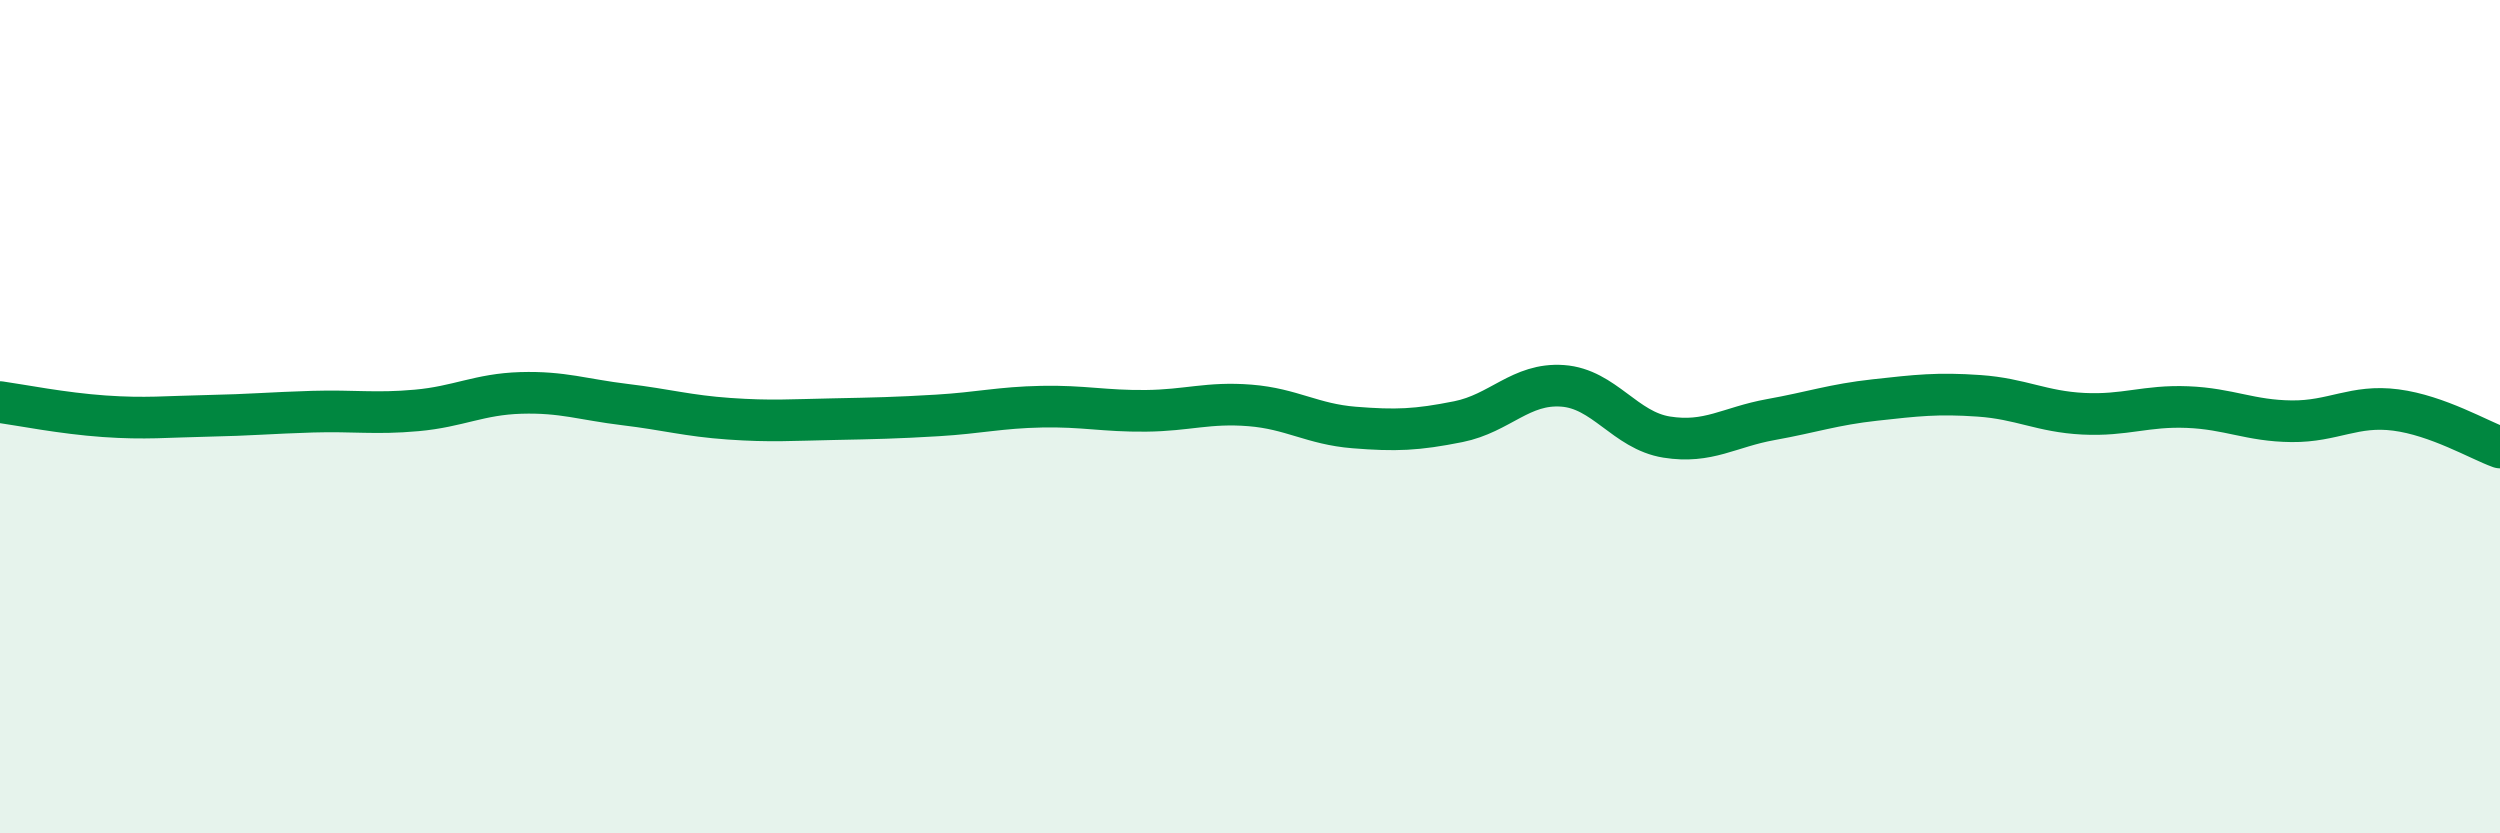
    <svg width="60" height="20" viewBox="0 0 60 20" xmlns="http://www.w3.org/2000/svg">
      <path
        d="M 0,9.65 C 0.5,9.72 1.5,9.92 2.5,9.99 C 3.5,10.06 4,10 5,9.98 C 6,9.96 6.5,9.91 7.5,9.88 C 8.5,9.85 9,9.94 10,9.85 C 11,9.76 11.5,9.46 12.5,9.43 C 13.5,9.4 14,9.59 15,9.71 C 16,9.83 16.5,9.98 17.5,10.05 C 18.5,10.12 19,10.08 20,10.06 C 21,10.04 21.5,10.03 22.5,9.97 C 23.5,9.91 24,9.78 25,9.76 C 26,9.74 26.5,9.87 27.5,9.86 C 28.5,9.85 29,9.65 30,9.73 C 31,9.81 31.5,10.18 32.5,10.26 C 33.5,10.34 34,10.32 35,10.12 C 36,9.92 36.5,9.19 37.5,9.26 C 38.5,9.33 39,10.33 40,10.49 C 41,10.65 41.5,10.25 42.5,10.07 C 43.5,9.89 44,9.71 45,9.6 C 46,9.49 46.5,9.43 47.5,9.5 C 48.5,9.57 49,9.88 50,9.93 C 51,9.98 51.5,9.73 52.5,9.77 C 53.5,9.81 54,10.1 55,10.11 C 56,10.12 56.5,9.71 57.5,9.84 C 58.5,9.97 59.5,10.56 60,10.74L60 20L0 20Z"
        fill="#008740"
        opacity="0.1"
        stroke-linecap="round"
        stroke-linejoin="round"
      />
      <path
        d="M 0,9.65 C 0.5,9.72 1.5,9.92 2.5,9.99 C 3.5,10.06 4,10 5,9.98 C 6,9.96 6.5,9.91 7.5,9.88 C 8.5,9.85 9,9.94 10,9.85 C 11,9.76 11.5,9.46 12.5,9.43 C 13.5,9.4 14,9.59 15,9.71 C 16,9.83 16.5,9.98 17.5,10.05 C 18.5,10.12 19,10.08 20,10.06 C 21,10.04 21.5,10.03 22.5,9.97 C 23.5,9.91 24,9.78 25,9.76 C 26,9.74 26.5,9.87 27.5,9.86 C 28.5,9.85 29,9.65 30,9.73 C 31,9.81 31.5,10.18 32.5,10.26 C 33.5,10.34 34,10.32 35,10.12 C 36,9.92 36.5,9.19 37.5,9.26 C 38.5,9.33 39,10.33 40,10.49 C 41,10.65 41.5,10.25 42.5,10.07 C 43.5,9.89 44,9.71 45,9.6 C 46,9.49 46.5,9.43 47.5,9.5 C 48.5,9.57 49,9.88 50,9.93 C 51,9.98 51.5,9.73 52.5,9.77 C 53.5,9.81 54,10.1 55,10.11 C 56,10.12 56.5,9.71 57.5,9.84 C 58.5,9.97 59.5,10.56 60,10.74"
        stroke="#008740"
        stroke-width="1"
        fill="none"
        stroke-linecap="round"
        stroke-linejoin="round"
      />
    </svg>
  